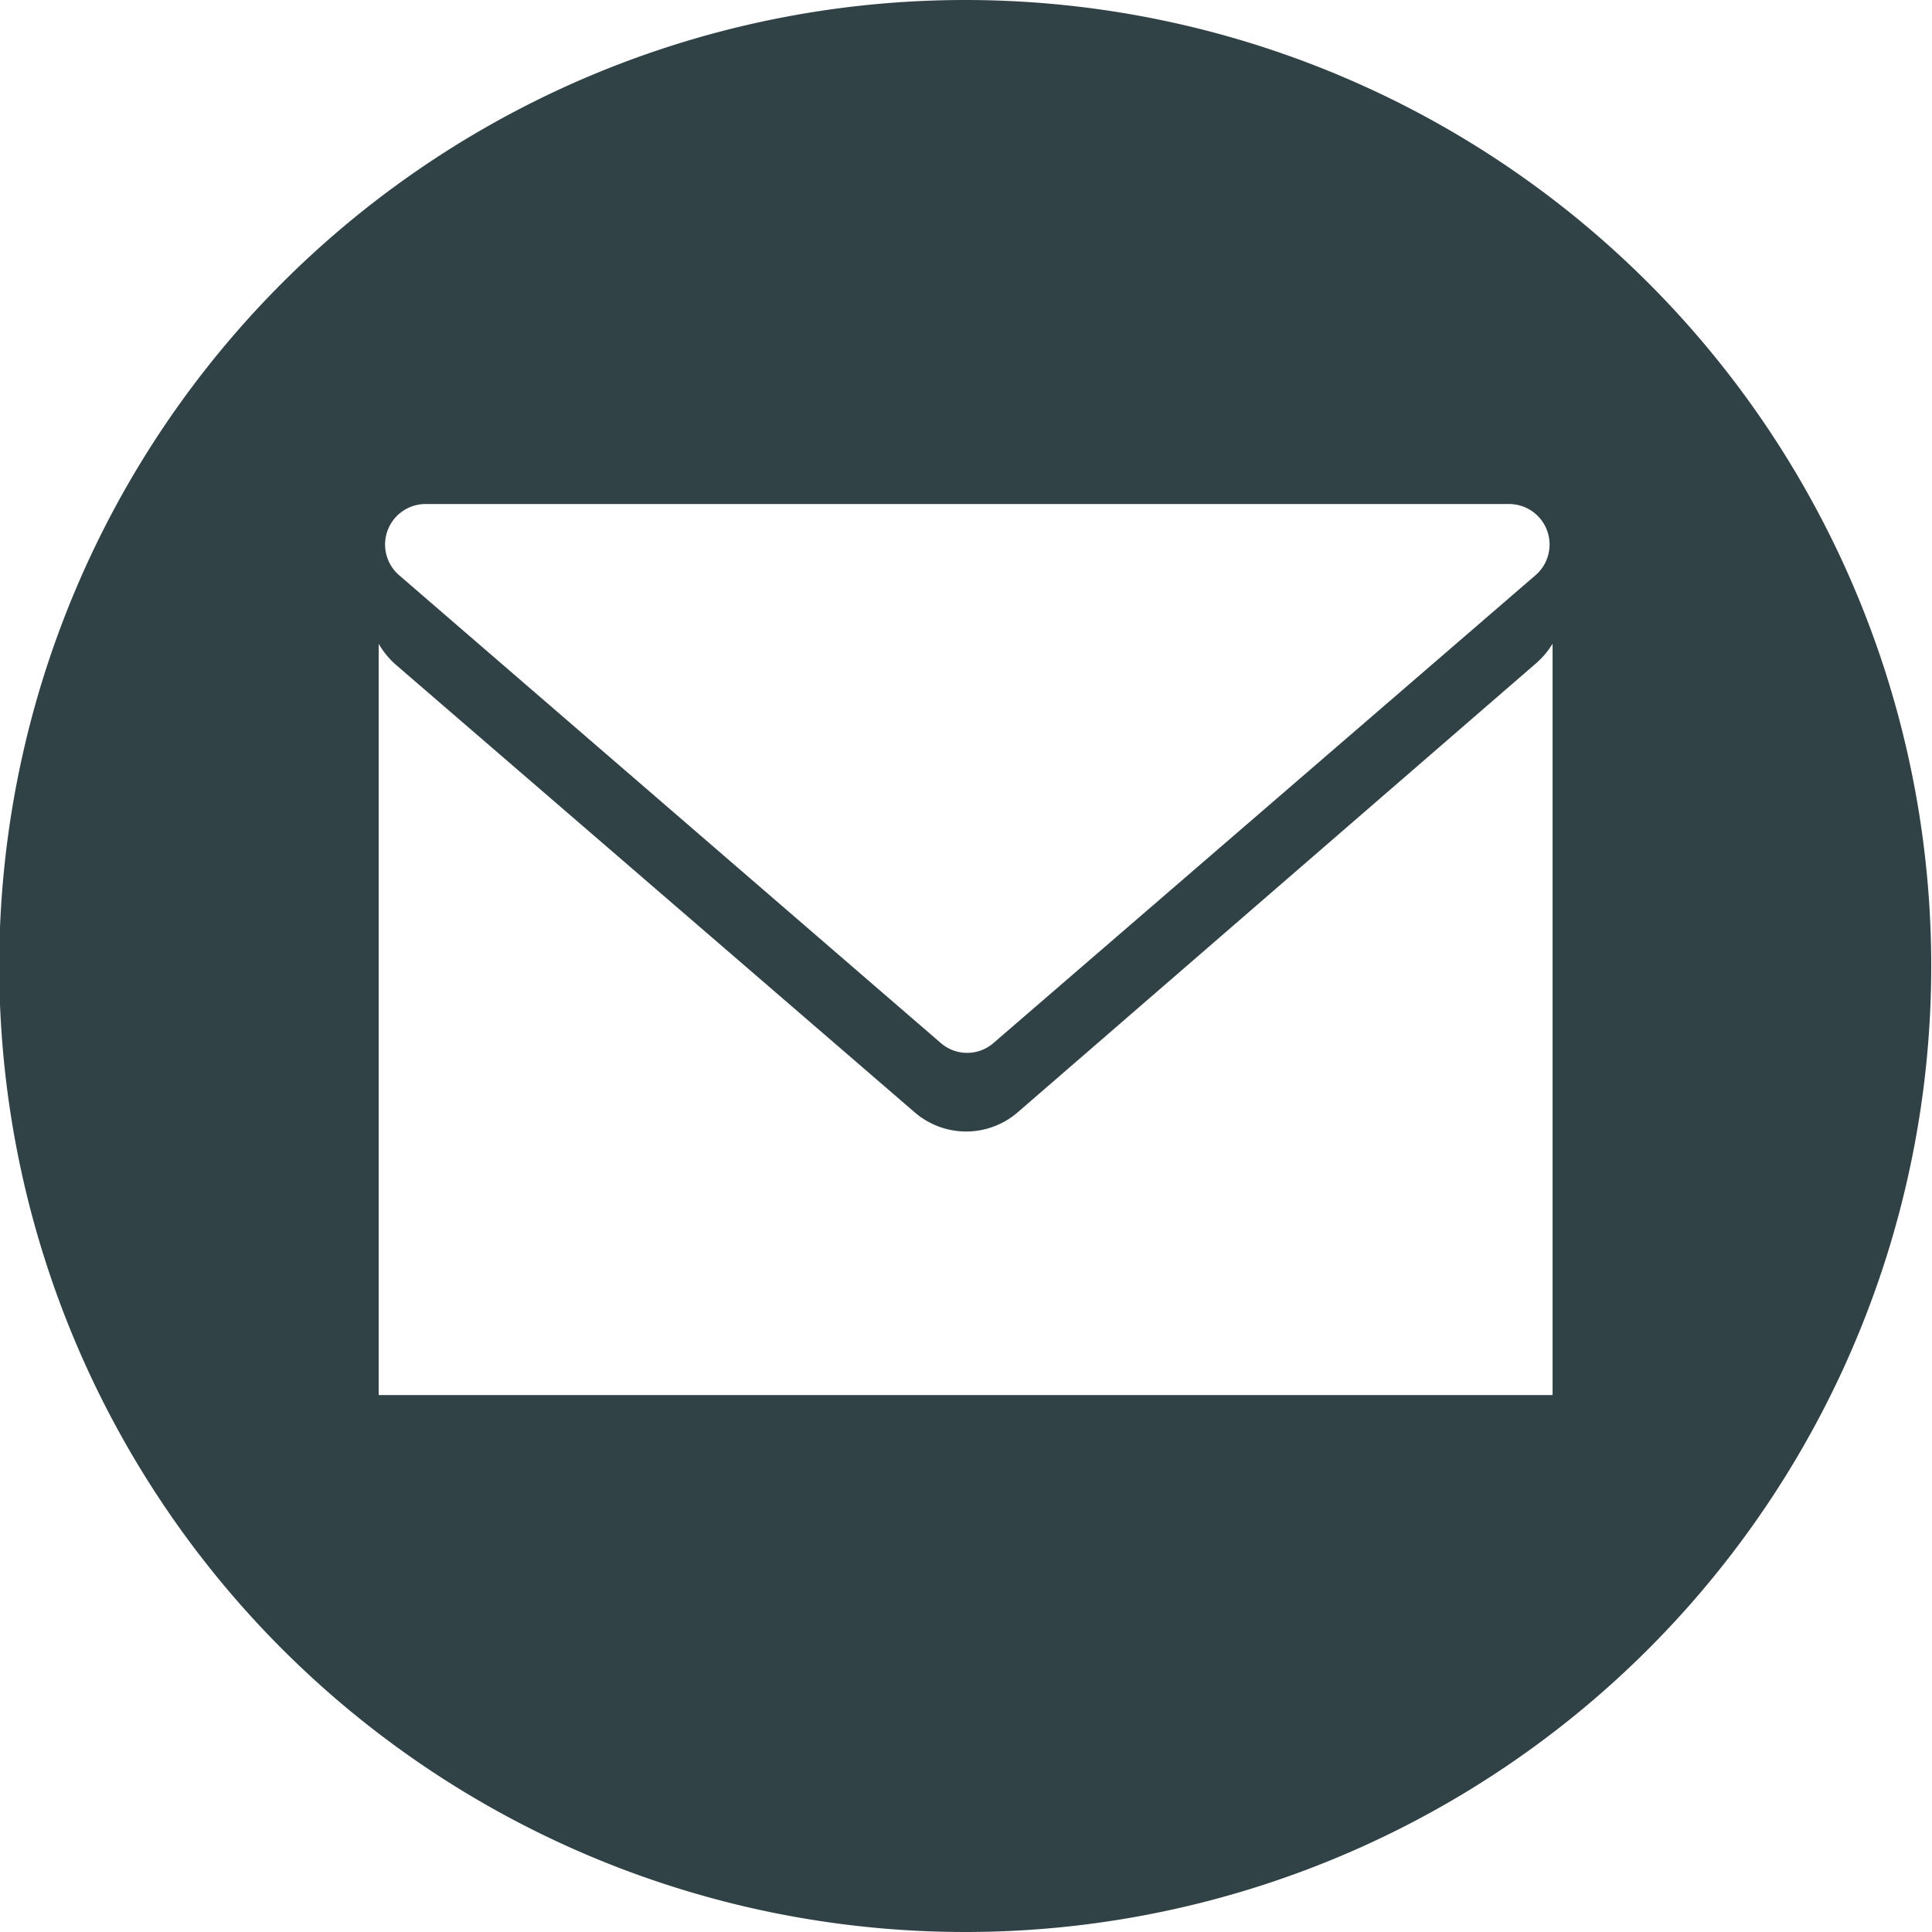 <svg xmlns="http://www.w3.org/2000/svg" viewBox="0 0 51.02 51.02"><defs><style>.cls-1{fill:#314247;}</style></defs><title>icon_home</title><g id="Layer_2" data-name="Layer 2"><g id="Layer_1-2" data-name="Layer 1"><path class="cls-1" d="M25.51,0A25.51,25.51,0,1,0,51,25.51,25.51,25.51,0,0,0,25.51,0ZM11.24,13.31H39.85a1.07,1.07,0,0,1,.7,1.88L26.24,27.54a1.06,1.06,0,0,1-1.4,0L10.54,15.19A1.07,1.07,0,0,1,11.24,13.31ZM41,36.84H10V17a2.18,2.18,0,0,0,.46.56L24.15,29.37a2.08,2.08,0,0,0,2.73,0L40.56,17.52A2.22,2.22,0,0,0,41,17Z"/></g></g></svg>